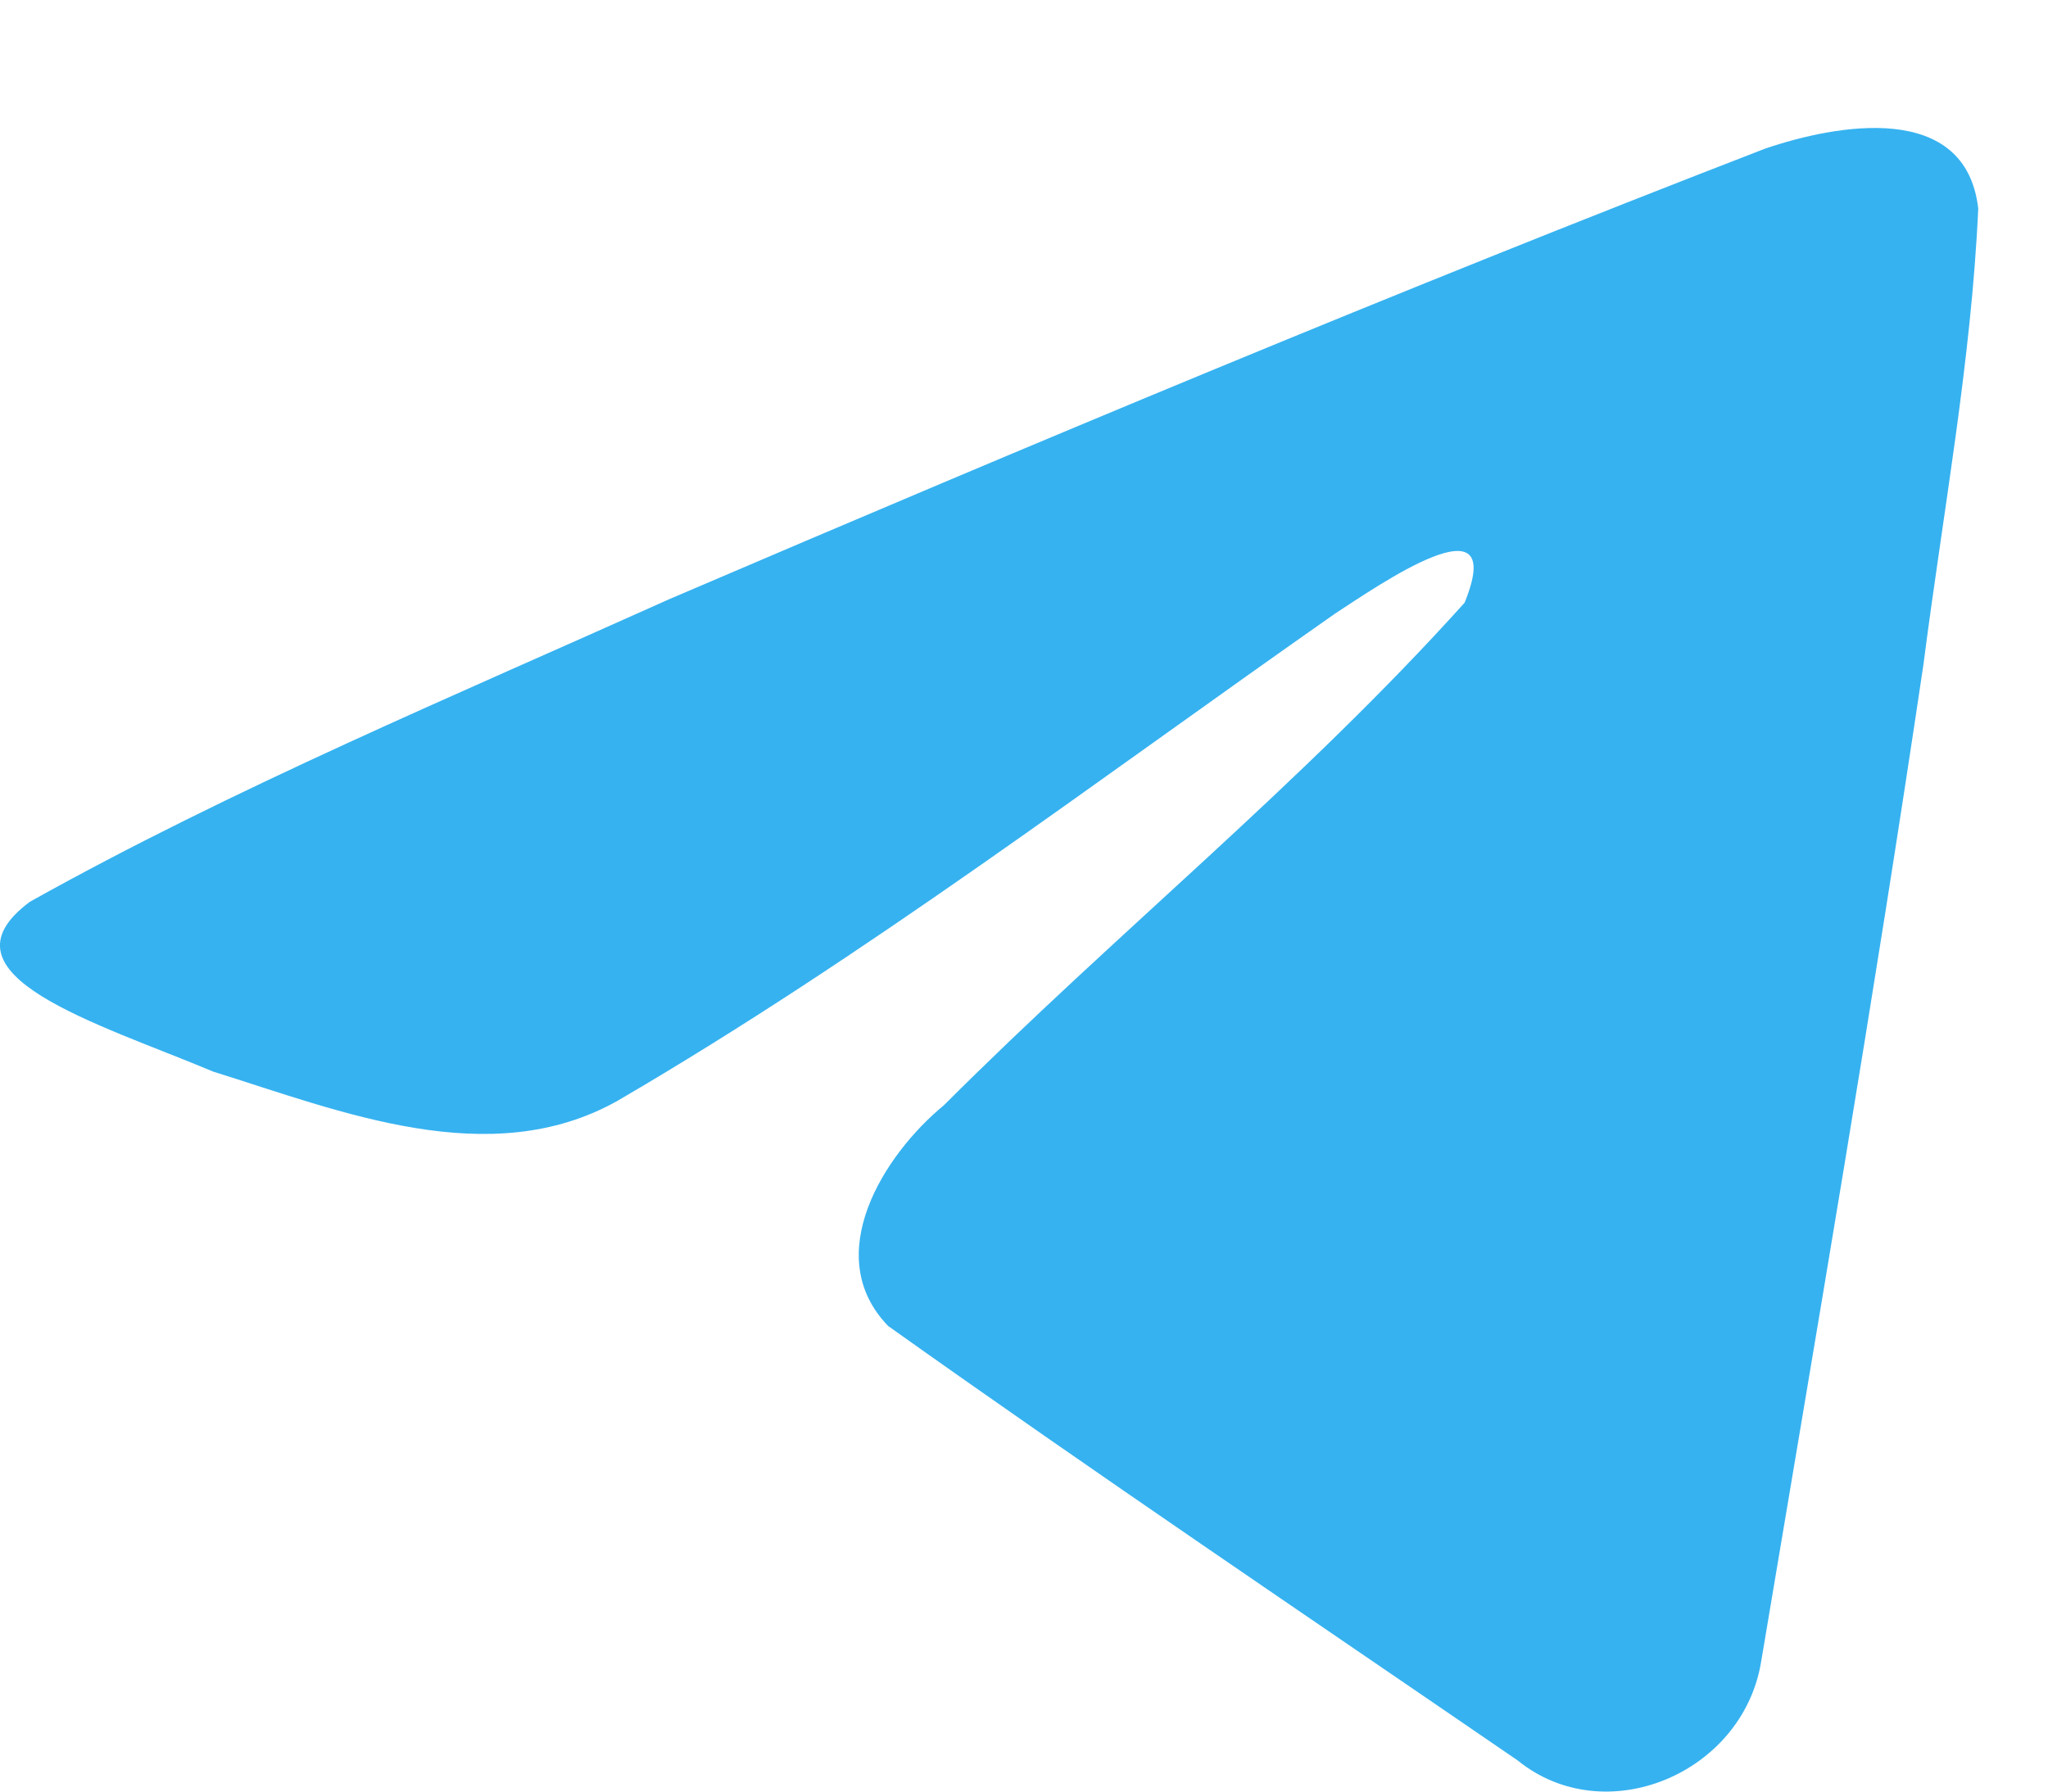 <?xml version="1.0" encoding="UTF-8"?> <svg xmlns="http://www.w3.org/2000/svg" width="16" height="14" viewBox="0 0 16 14" fill="none"><g clip-path="url(#clip0_155_13784)"><path d="M0.233 7.047C1.815 6.162 3.579 5.424 5.229 4.682C8.066 3.467 10.914 2.273 13.791 1.161C14.351 0.971 15.357 0.786 15.455 1.629C15.401 2.821 15.179 4.007 15.027 5.192C14.64 7.8 14.193 10.398 13.757 12.996C13.607 13.862 12.539 14.31 11.856 13.756C10.214 12.63 8.56 11.515 6.939 10.362C6.408 9.814 6.9 9.027 7.375 8.636C8.727 7.283 10.161 6.133 11.442 4.71C11.788 3.862 10.767 4.576 10.43 4.795C8.579 6.091 6.773 7.465 4.821 8.604C3.824 9.161 2.662 8.685 1.666 8.374C0.772 7.998 -0.537 7.62 0.233 7.047Z" fill="#36B2F0"></path></g><defs><clipPath id="clip0_155_13784"><rect width="16" height="14" fill="white"></rect></clipPath></defs></svg> 